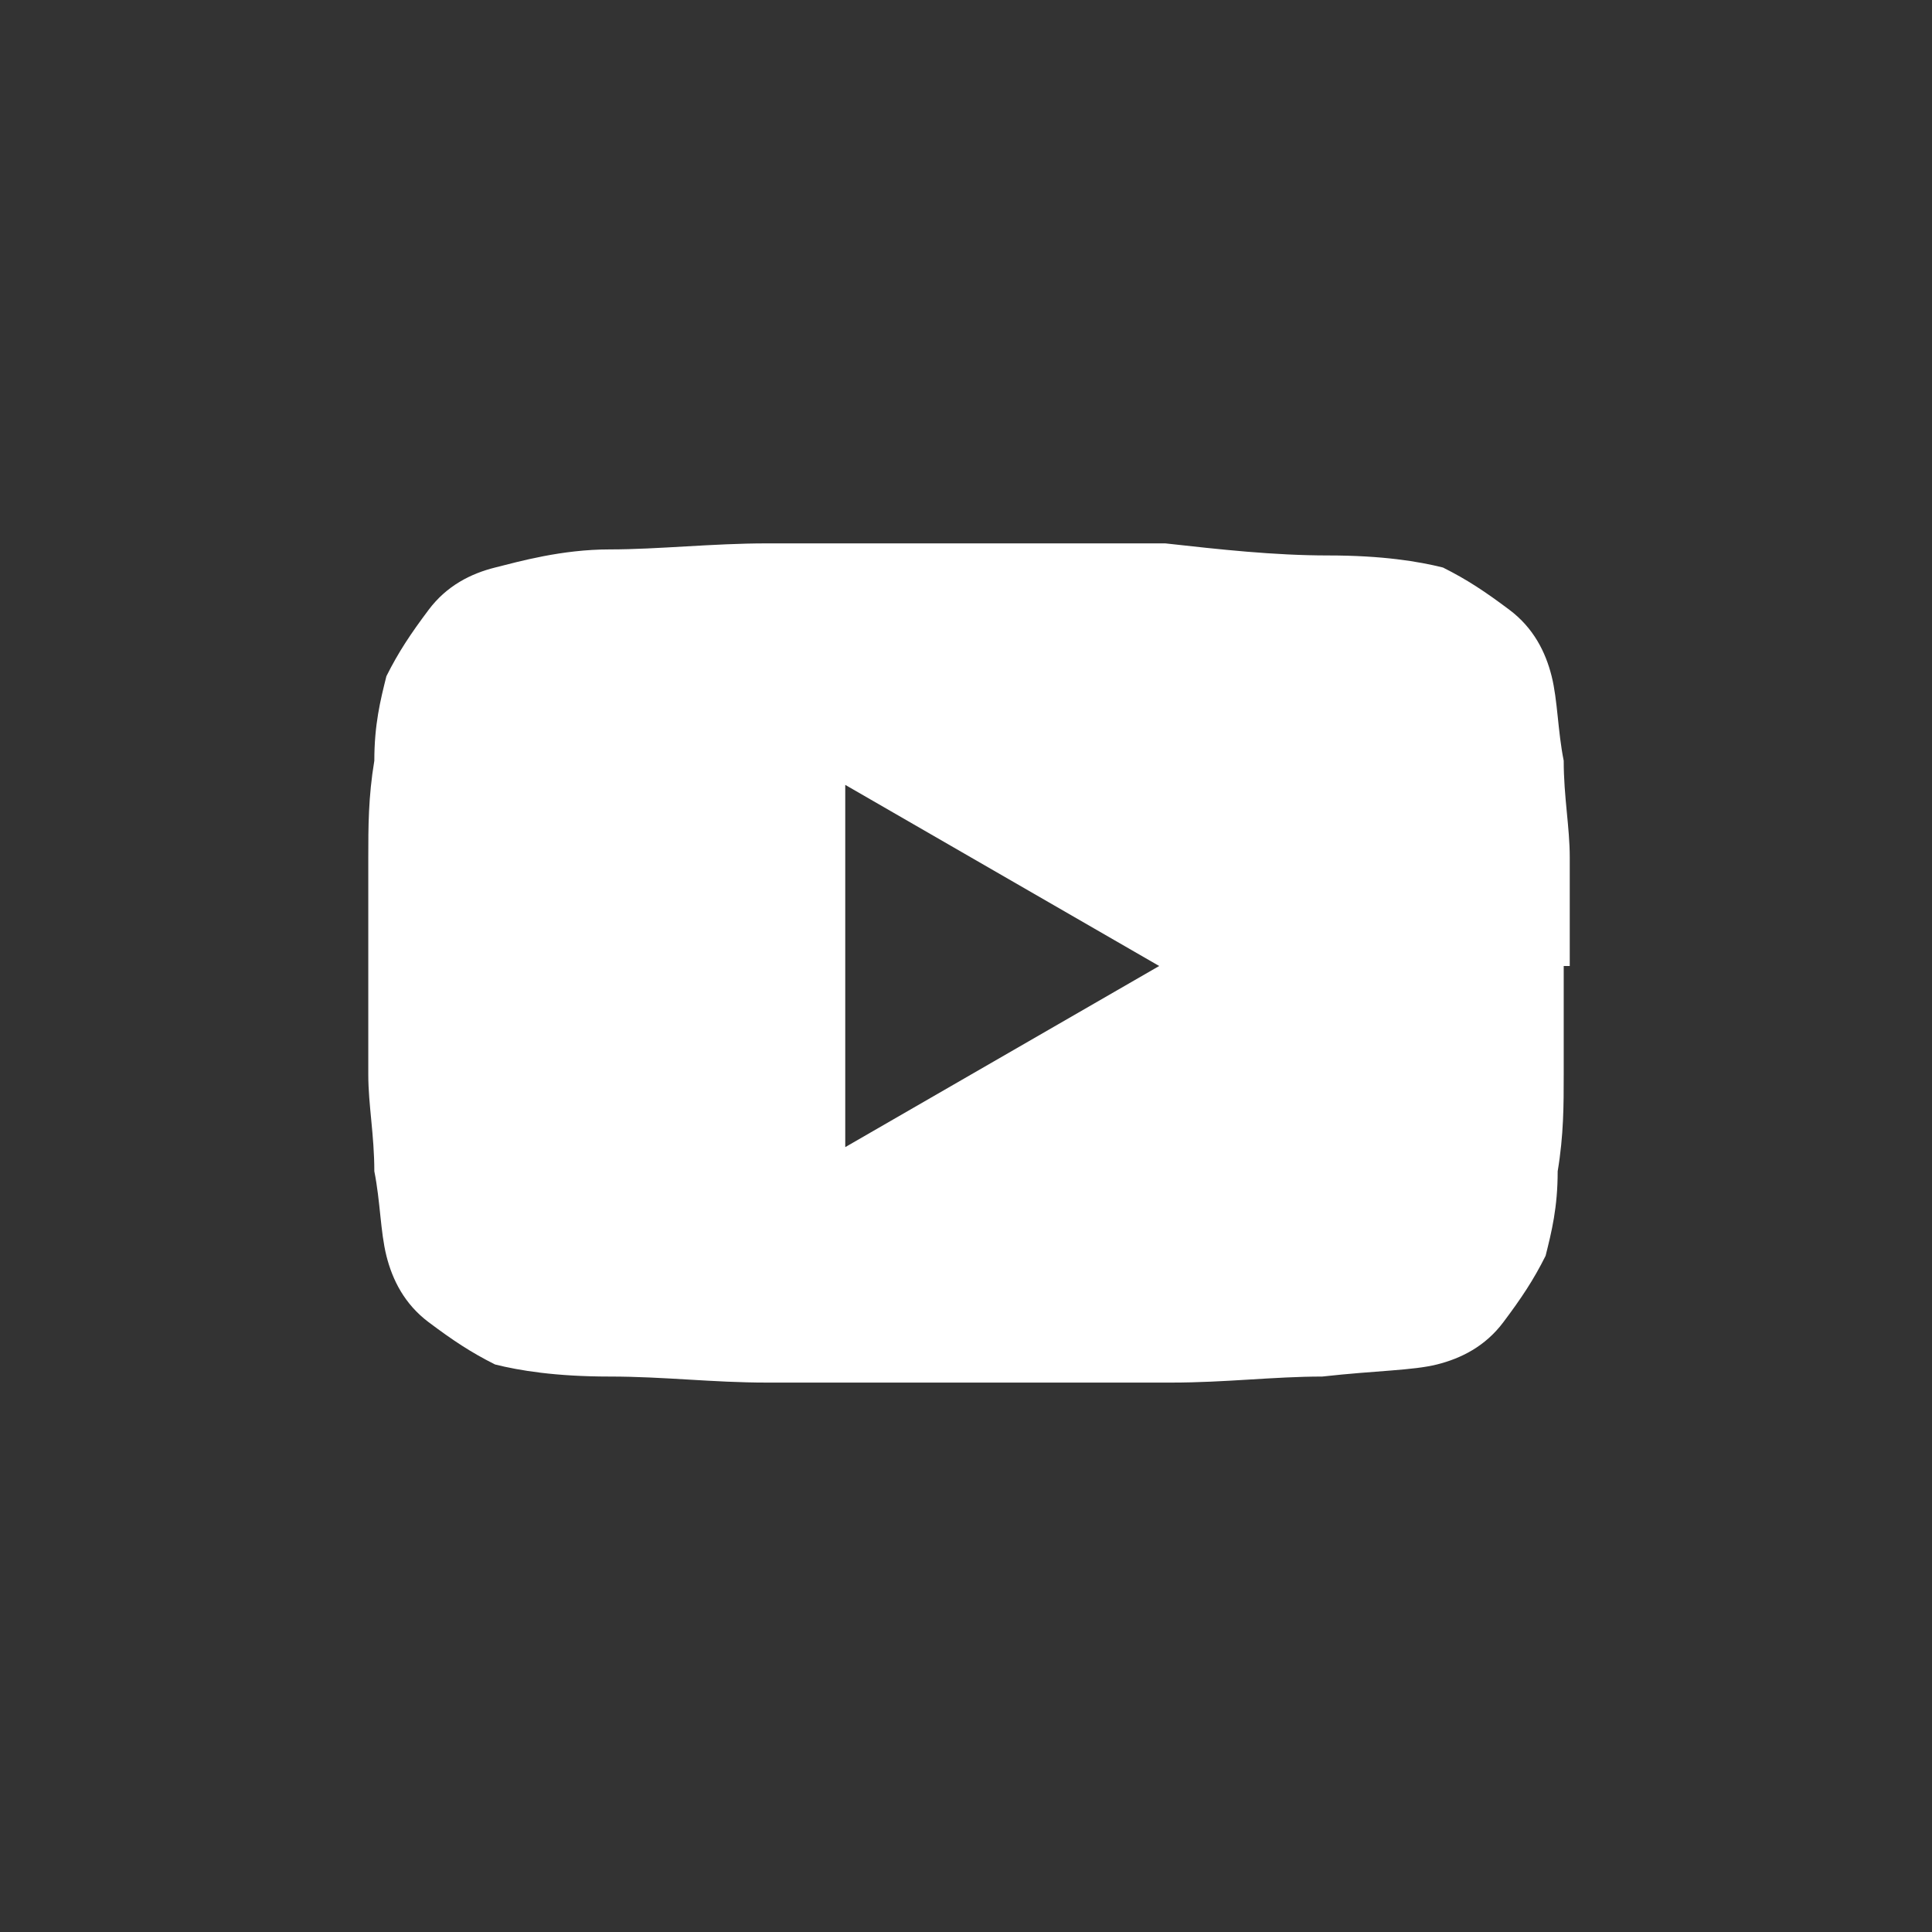 <?xml version="1.0" encoding="utf-8"?>
<!-- Generator: Adobe Illustrator 28.3.0, SVG Export Plug-In . SVG Version: 6.00 Build 0)  -->
<svg version="1.1" id="Calque_1" xmlns="http://www.w3.org/2000/svg" xmlns:xlink="http://www.w3.org/1999/xlink" x="0px" y="0px"
	 viewBox="0 0 32 32" style="enable-background:new 0 0 32 32;" xml:space="preserve">
<rect x="0" y="0" width="32" height="32" fill="#333333" stroke="none"/>
<style type="text/css">
	.st0{fill:#FFFFFF;}
</style>
<path class="st0" d="M26,16c0-0.6,0-1.2,0-1.8c0-0.5-0.1-1-0.1-1.6c-0.1-0.5-0.1-1-0.2-1.4c-0.1-0.4-0.3-0.8-0.7-1.1
	s-0.7-0.5-1.1-0.7c-0.4-0.1-1-0.2-1.9-0.2S20.2,9.1,19.3,9c-1,0-2.1,0-3.3,0s-2.3,0-3.3,0c-0.9,0-1.8,0.1-2.6,0.1S8.6,9.3,8.2,9.4
	c-0.4,0.1-0.8,0.3-1.1,0.7s-0.5,0.7-0.7,1.1c-0.1,0.4-0.2,0.8-0.2,1.4c-0.1,0.6-0.1,1.1-0.1,1.6c0,0.6,0,1.2,0,1.8s0,1.2,0,1.8
	c0,0.5,0.1,1,0.1,1.6c0.1,0.5,0.1,1,0.2,1.4c0.1,0.4,0.3,0.8,0.7,1.1s0.7,0.5,1.1,0.7c0.4,0.1,1,0.2,1.9,0.2s1.7,0.1,2.6,0.1
	c1,0,2.1,0,3.3,0h1c0.3,0,0.7,0,1.1,0c0.4,0,0.8,0,1.3,0l0,0c0.9,0,1.7-0.1,2.5-0.1c0.9-0.1,1.5-0.1,1.9-0.2
	c0.4-0.1,0.8-0.3,1.1-0.7s0.5-0.7,0.7-1.1c0.1-0.4,0.2-0.8,0.2-1.4c0.1-0.6,0.1-1.1,0.1-1.6c0-0.5,0-0.9,0-1.4l0,0V16z M14,19v-6
	l5.2,3L14,19z"/>
</svg>
